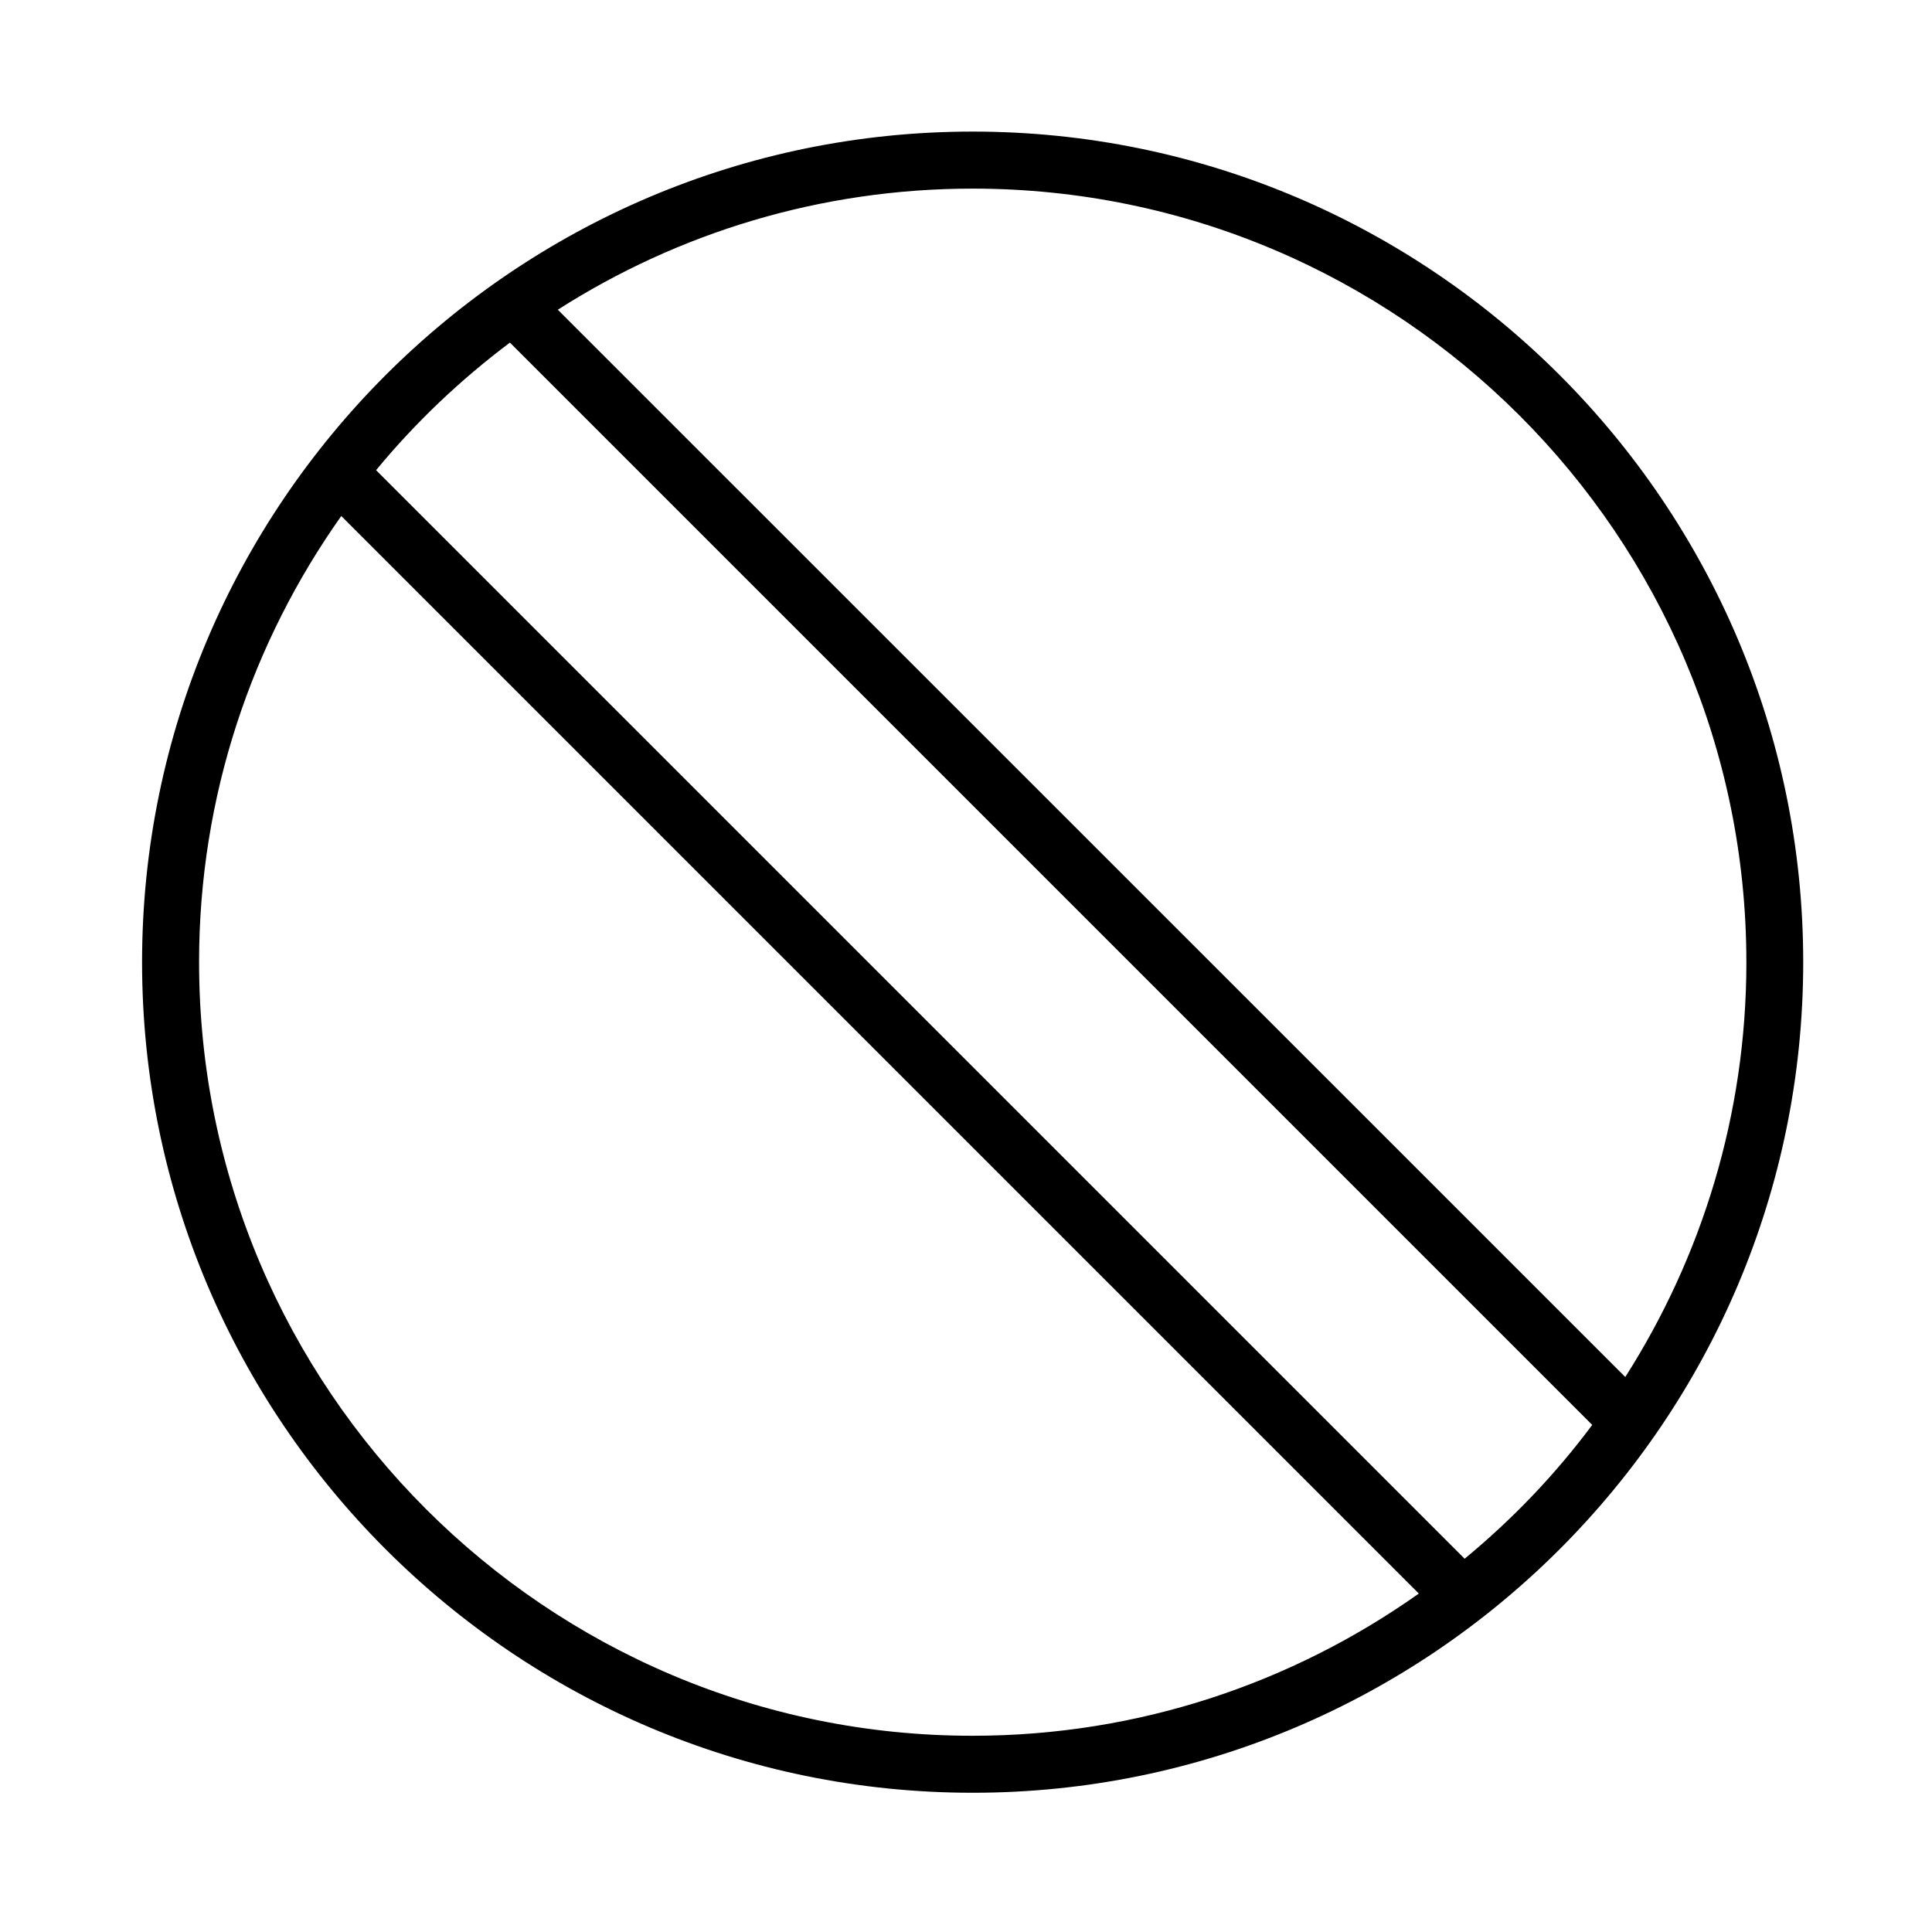 <?xml version="1.0" encoding="UTF-8"?>
<!-- Uploaded to: ICON Repo, www.svgrepo.com, Generator: ICON Repo Mixer Tools -->
<svg fill="#000000" width="800px" height="800px" version="1.1" viewBox="144 144 512 512" xmlns="http://www.w3.org/2000/svg">
 <path d="m181.65 398.99c0 121.37 98.746 220.11 220.11 220.11 121.37 0 220.11-98.746 220.11-220.11 0-121.37-98.695-220.12-220.11-220.12-121.37 0-220.11 98.75-220.11 220.12zm425.16 0c0 40.457-11.84 78.141-32.094 109.93l-282.89-282.84c31.789-20.305 69.527-32.094 109.93-32.094 113.05 0.004 205.05 91.949 205.05 205zm-74.664 158.09-288.48-288.48c10.43-12.645 22.371-23.98 35.469-33.805l286.82 286.82c-9.777 13.145-21.164 25.035-33.809 35.465zm-335.39-158.09c0-44.031 14.008-84.793 37.684-118.24l285.56 285.56c-33.453 23.68-74.211 37.684-118.24 37.684-113 0.051-205-91.945-205-205z"/>
</svg>